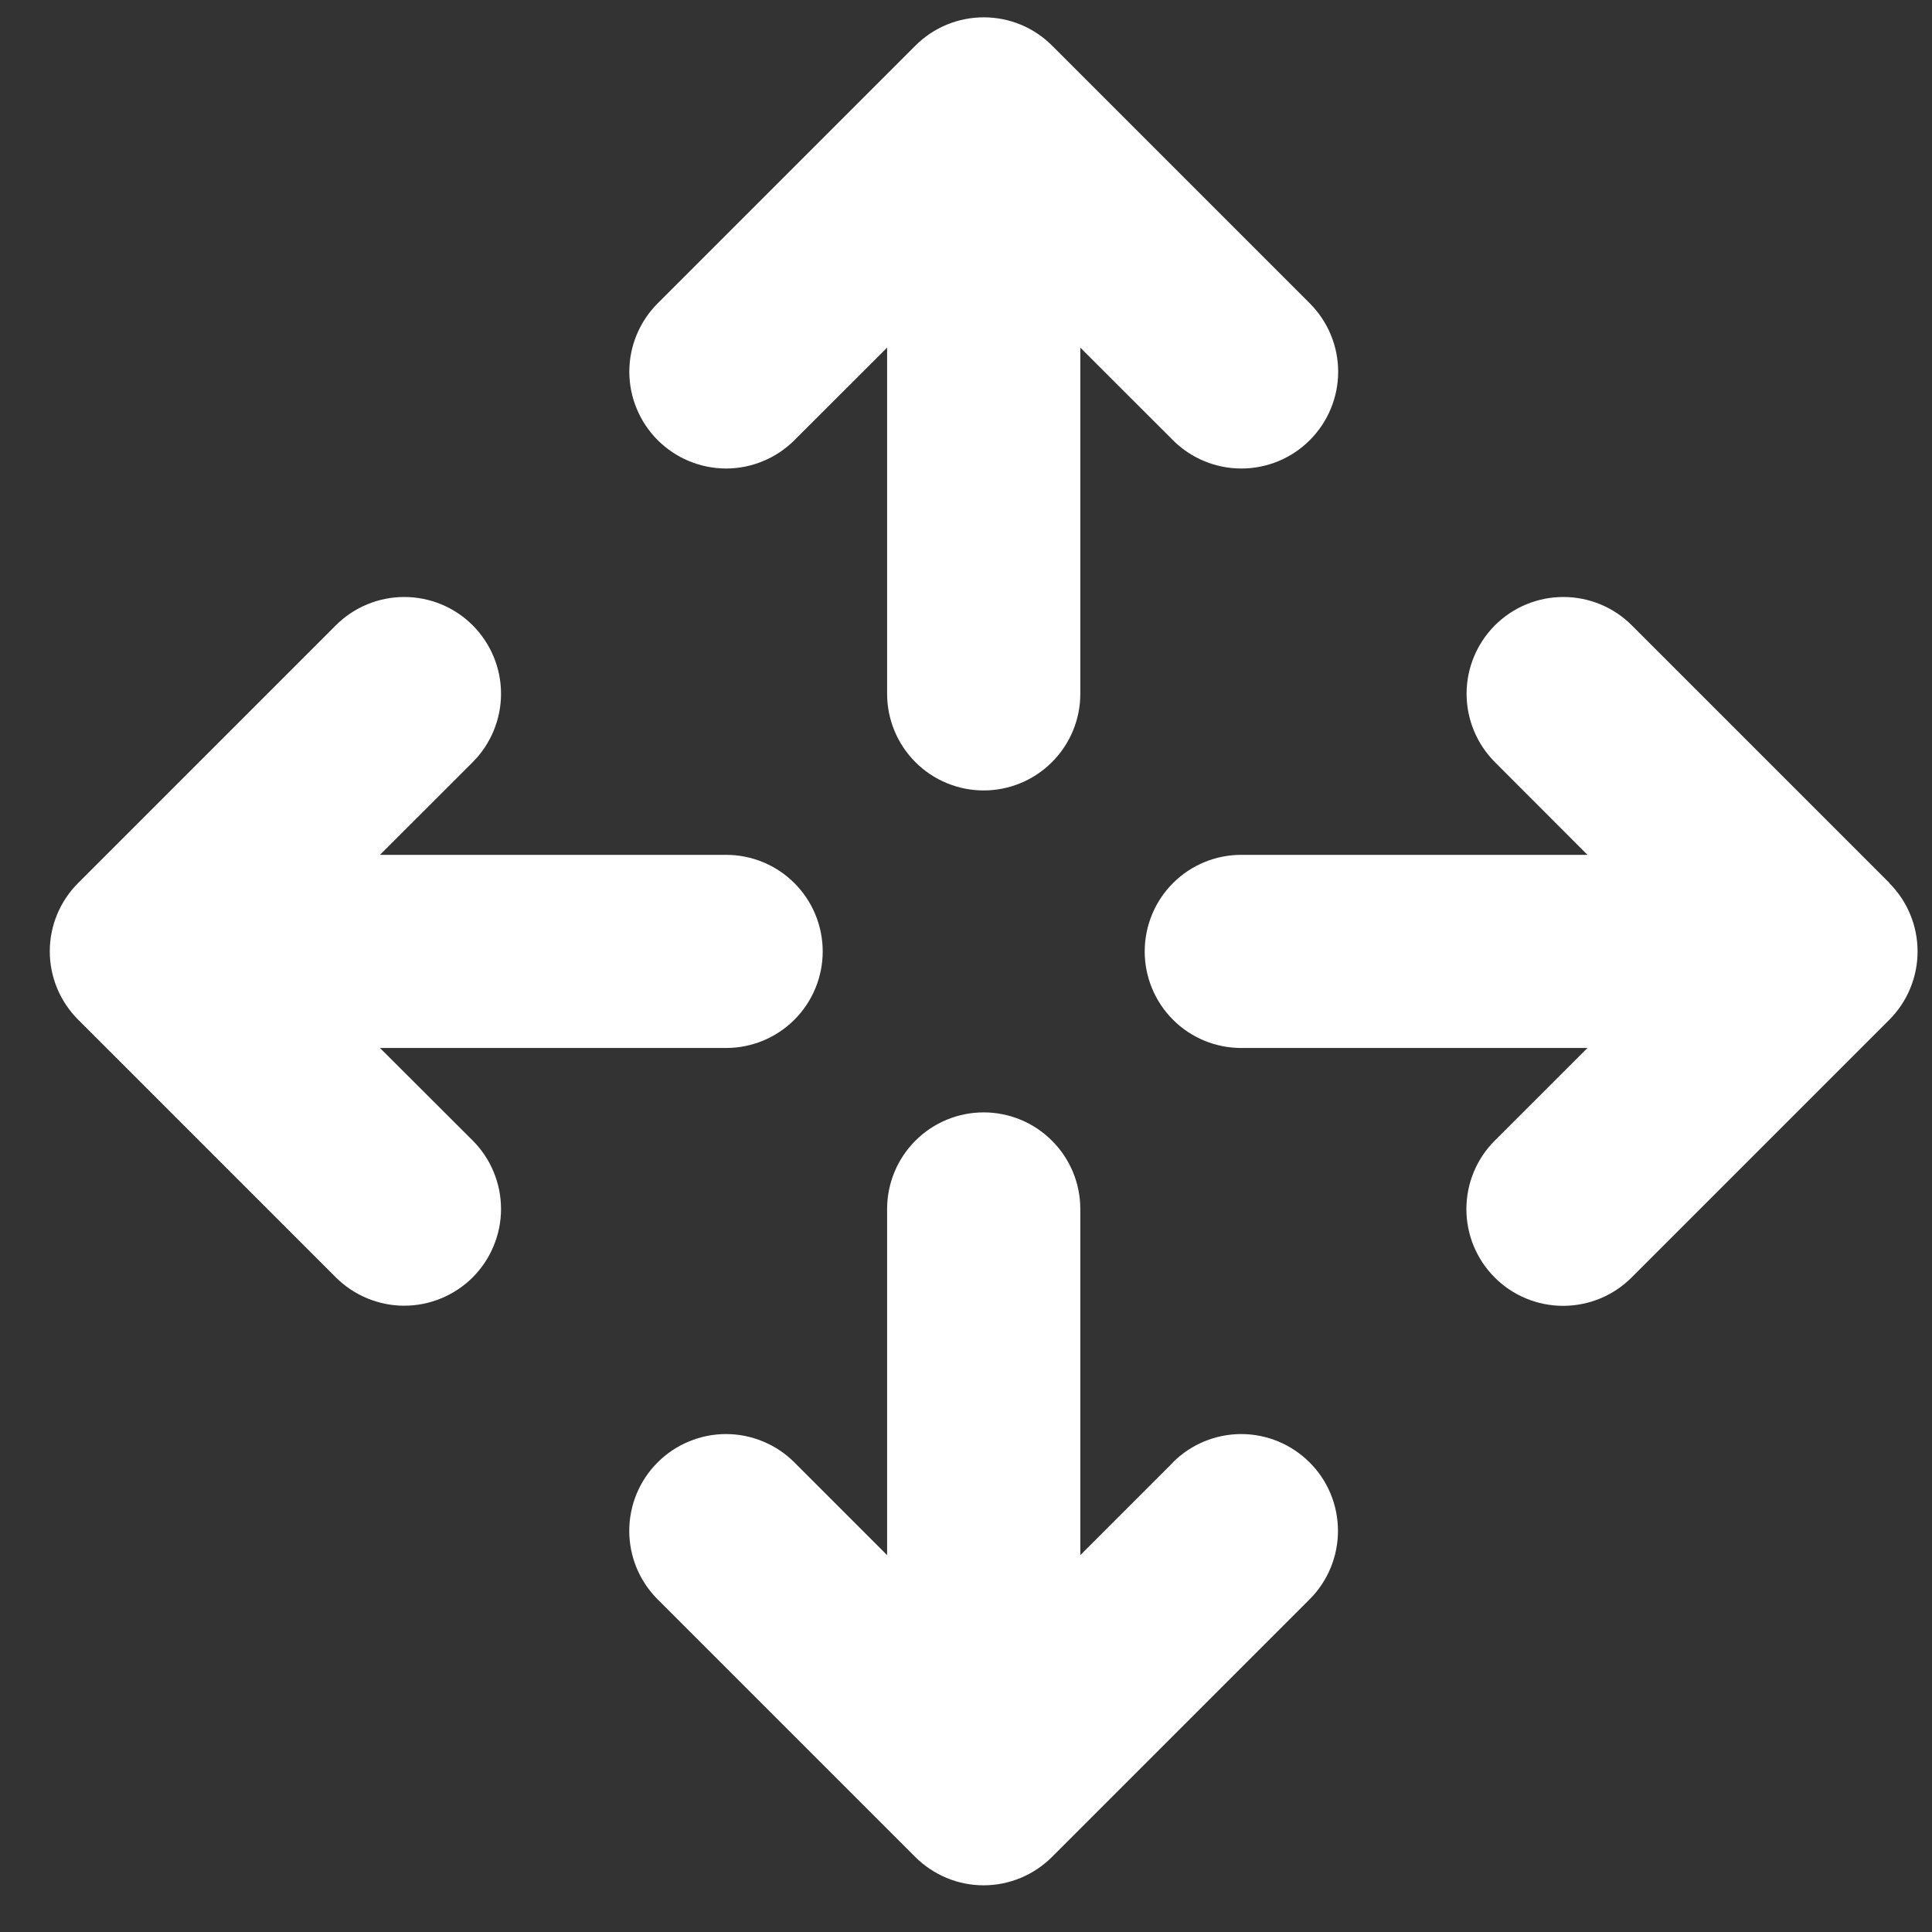 <svg xmlns="http://www.w3.org/2000/svg" fill="none" viewBox="0 0 30 30" height="30" width="30">
<rect x="0" y="0" width="30" height="30" fill="#333333" stroke="none"/>
<path fill="white" d="M10.213 6.835C10.073 6.695 9.963 6.53 9.887 6.347C9.811 6.165 9.772 5.97 9.772 5.772C9.772 5.575 9.811 5.379 9.887 5.197C9.963 5.015 10.073 4.849 10.213 4.71L14.213 0.71C14.353 0.57 14.518 0.459 14.701 0.383C14.883 0.308 15.078 0.269 15.276 0.269C15.473 0.269 15.669 0.308 15.851 0.383C16.033 0.459 16.199 0.57 16.338 0.71L20.338 4.71C20.62 4.992 20.779 5.374 20.779 5.772C20.779 6.171 20.62 6.553 20.338 6.835C20.057 7.117 19.674 7.275 19.276 7.275C18.877 7.275 18.495 7.117 18.213 6.835L16.775 5.398V10.774C16.775 11.171 16.617 11.553 16.335 11.834C16.054 12.116 15.672 12.274 15.275 12.274C14.877 12.274 14.495 12.116 14.214 11.834C13.933 11.553 13.775 11.171 13.775 10.774V5.398L12.336 6.835C12.197 6.974 12.031 7.085 11.849 7.16C11.667 7.236 11.472 7.275 11.275 7.275C11.078 7.275 10.882 7.236 10.7 7.16C10.518 7.085 10.353 6.974 10.213 6.835ZM18.213 22.71L16.775 24.148V18.773C16.775 18.376 16.617 17.994 16.335 17.713C16.054 17.431 15.672 17.273 15.275 17.273C14.877 17.273 14.495 17.431 14.214 17.713C13.933 17.994 13.775 18.376 13.775 18.773V24.148L12.336 22.709C12.196 22.569 12.031 22.458 11.848 22.383C11.666 22.307 11.471 22.268 11.273 22.268C11.076 22.268 10.881 22.307 10.698 22.383C10.516 22.458 10.35 22.569 10.211 22.709C10.071 22.848 9.961 23.014 9.885 23.196C9.81 23.378 9.771 23.574 9.771 23.771C9.771 23.968 9.81 24.164 9.885 24.346C9.961 24.528 10.071 24.694 10.211 24.834L14.211 28.834C14.35 28.973 14.516 29.084 14.698 29.16C14.88 29.236 15.076 29.275 15.273 29.275C15.471 29.275 15.666 29.236 15.849 29.16C16.031 29.084 16.197 28.973 16.336 28.834L20.336 24.834C20.618 24.552 20.776 24.169 20.776 23.771C20.776 23.372 20.618 22.99 20.336 22.709C20.054 22.427 19.672 22.268 19.273 22.268C18.875 22.268 18.493 22.427 18.211 22.709L18.213 22.71ZM29.338 13.71L25.338 9.71C25.057 9.428 24.674 9.27 24.276 9.27C23.877 9.27 23.495 9.428 23.213 9.71C22.932 9.992 22.773 10.374 22.773 10.772C22.773 11.171 22.932 11.553 23.213 11.835L24.65 13.274H19.275C18.877 13.274 18.495 13.431 18.214 13.713C17.933 13.994 17.775 14.376 17.775 14.774C17.775 15.171 17.933 15.553 18.214 15.834C18.495 16.116 18.877 16.273 19.275 16.273H24.65L23.21 17.712C22.928 17.994 22.77 18.376 22.77 18.775C22.77 19.173 22.928 19.555 23.21 19.837C23.491 20.119 23.874 20.277 24.272 20.277C24.671 20.277 25.053 20.119 25.335 19.837L29.335 15.837C29.474 15.698 29.586 15.532 29.661 15.35C29.737 15.168 29.776 14.972 29.776 14.775C29.776 14.578 29.738 14.382 29.662 14.2C29.587 14.017 29.476 13.852 29.336 13.712L29.338 13.71ZM5.9 16.273H11.275C11.672 16.273 12.054 16.116 12.335 15.834C12.617 15.553 12.775 15.171 12.775 14.774C12.775 14.376 12.617 13.994 12.335 13.713C12.054 13.431 11.672 13.274 11.275 13.274H5.9L7.34 11.835C7.621 11.553 7.78 11.171 7.78 10.772C7.78 10.374 7.621 9.992 7.34 9.71C7.058 9.428 6.676 9.27 6.277 9.27C5.879 9.27 5.496 9.428 5.215 9.71L1.215 13.71C1.075 13.849 0.964 14.015 0.888 14.197C0.812 14.379 0.773 14.575 0.773 14.772C0.773 14.97 0.812 15.165 0.888 15.348C0.964 15.53 1.075 15.695 1.215 15.835L5.215 19.835C5.354 19.974 5.52 20.085 5.702 20.16C5.884 20.236 6.08 20.275 6.277 20.275C6.474 20.275 6.67 20.236 6.852 20.16C7.034 20.085 7.2 19.974 7.34 19.835C7.479 19.695 7.59 19.53 7.665 19.347C7.741 19.165 7.78 18.97 7.78 18.772C7.78 18.575 7.741 18.38 7.665 18.197C7.59 18.015 7.479 17.849 7.34 17.71L5.9 16.273Z"></path>
</svg>
